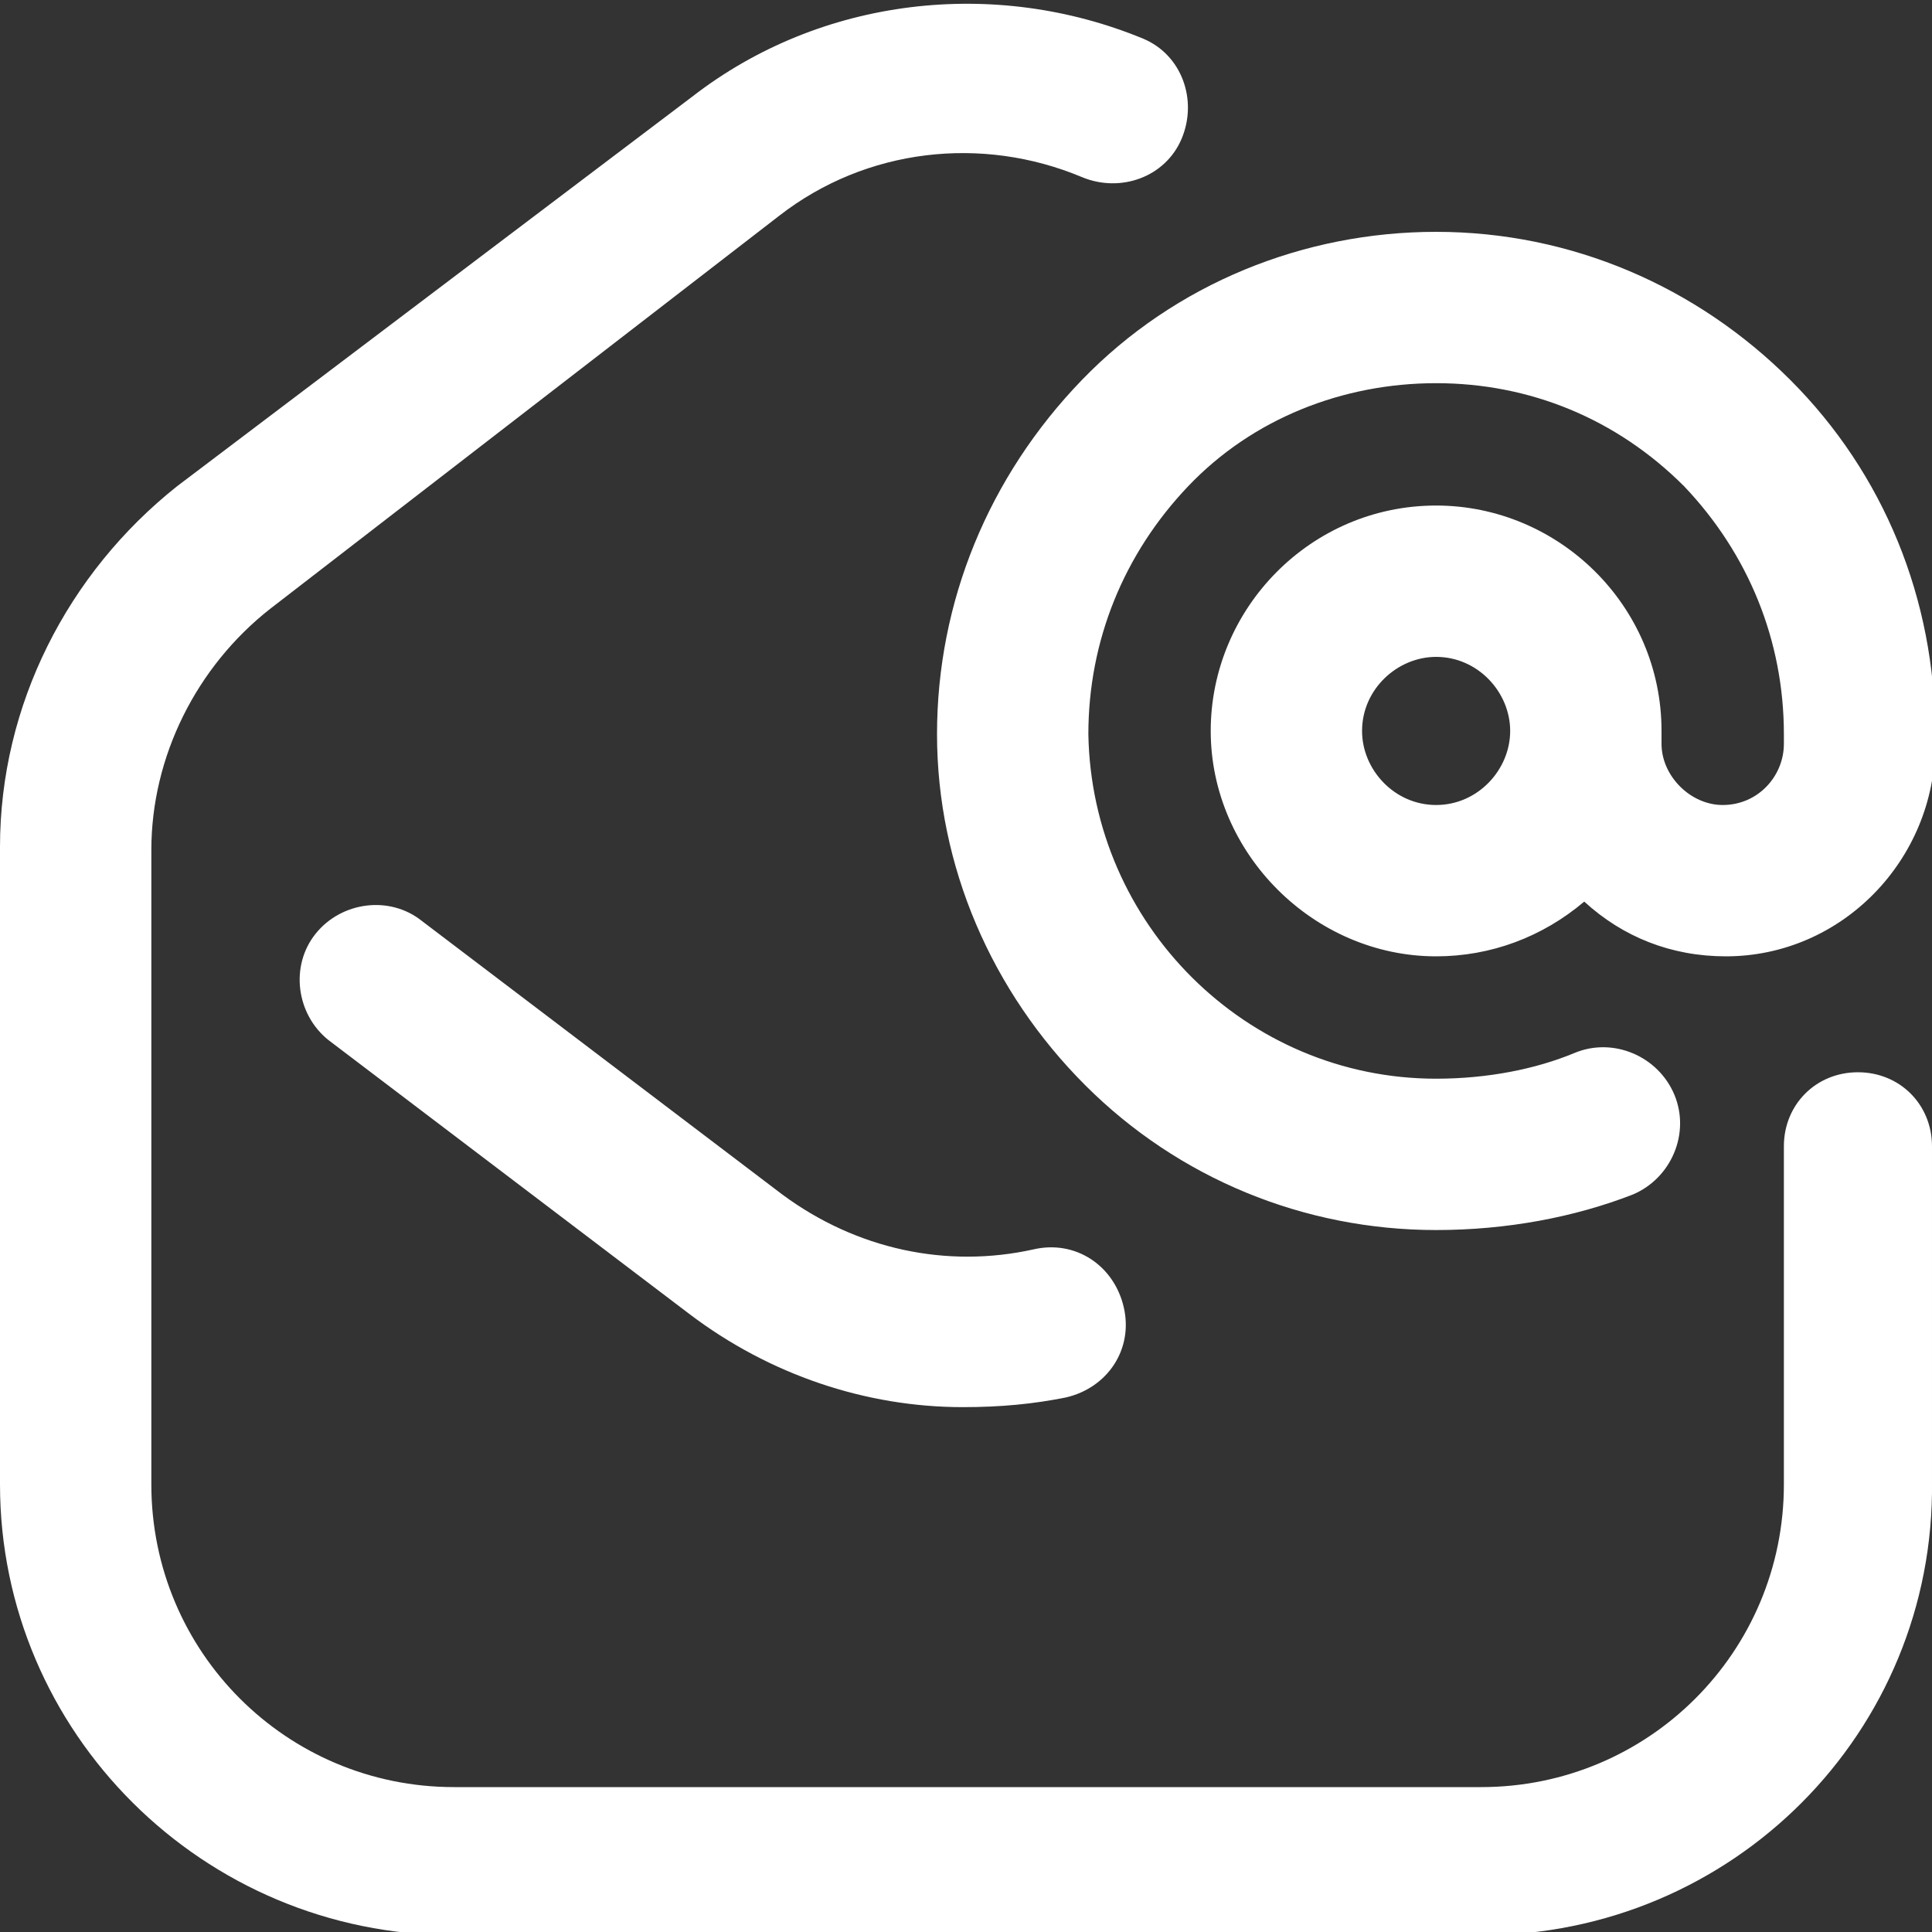 <?xml version="1.0" encoding="UTF-8"?> <svg xmlns="http://www.w3.org/2000/svg" xmlns:xlink="http://www.w3.org/1999/xlink" version="1.1" id="Слой_1" x="0px" y="0px" viewBox="0 0 60 60" style="enable-background:new 0 0 60 60;" xml:space="preserve"><rect x="0" y="0" width="60" height="60" fill="#333333" stroke="none"/> <style type="text/css"> .st0{fill:#FFFFFF;} </style> <path class="st0" d="M46,60.1H14.1C6.3,60.1,0,53.8,0,46.1V26.3c0-4.4,2.1-8.5,5.5-11.2L21.5,3c4-3.1,9.4-3.7,14-1.8 c1.2,0.5,1.7,1.9,1.2,3.1c-0.5,1.2-1.9,1.7-3.1,1.2c-3.1-1.3-6.7-0.9-9.4,1.2L8.4,18.9c-2.3,1.8-3.7,4.6-3.7,7.5v19.7 c0,5.2,4.2,9.4,9.4,9.4H46c5.2,0,9.4-4.2,9.4-9.4V35.6c0-1.3,1-2.3,2.3-2.3c1.3,0,2.3,1,2.3,2.3v10.4C60.1,53.8,53.8,60.1,46,60.1 L46,60.1z M33.1,43.4c1.3-0.3,2.1-1.5,1.8-2.8c-0.3-1.3-1.5-2.1-2.8-1.8c-2.7,0.6-5.5,0-7.8-1.7l-11.2-8.5c-1-0.8-2.5-0.6-3.3,0.4 c-0.8,1-0.6,2.5,0.4,3.3l11.2,8.5c2.5,1.9,5.5,2.9,8.5,2.9C31.1,43.7,32.1,43.6,33.1,43.4z M60.1,22.8c0-4.2-1.6-8.1-4.5-11 c-2.9-2.9-6.8-4.6-11-4.6c-4.1,0-8.1,1.6-11,4.6c-2.9,3-4.5,6.9-4.5,11c0,4.1,1.7,8,4.6,10.9c2.9,2.9,6.8,4.5,10.9,4.5h0 c2.2,0,4.3-0.4,6.1-1.1c1.2-0.5,1.8-1.9,1.3-3.1c-0.5-1.2-1.9-1.8-3.1-1.3c-1.2,0.5-2.7,0.8-4.3,0.8c0,0,0,0,0,0 c-5.9,0-10.7-4.8-10.8-10.7c0-2.9,1.1-5.6,3.1-7.7c2-2.1,4.8-3.2,7.7-3.2c2.9,0,5.6,1.1,7.7,3.2c2,2.1,3.1,4.8,3.1,7.7 c0,0,0,0.3,0,0.3c0,1-0.8,1.9-1.9,1.9c-1,0-1.9-0.9-1.9-1.9c0,0,0-0.3,0-0.4c0-3.9-3.2-7-7-7c-3.9,0-7,3.2-7,7s3.2,7,7,7 c1.7,0,3.3-0.6,4.6-1.7c1.2,1.1,2.7,1.7,4.4,1.7c3.6,0,6.5-3,6.5-6.6L60.1,22.8z M44.6,25c-1.3,0-2.3-1.1-2.3-2.3 c0-1.3,1.1-2.3,2.3-2.3c1.3,0,2.3,1.1,2.3,2.3C46.9,23.9,45.9,25,44.6,25z"></path> </svg> 